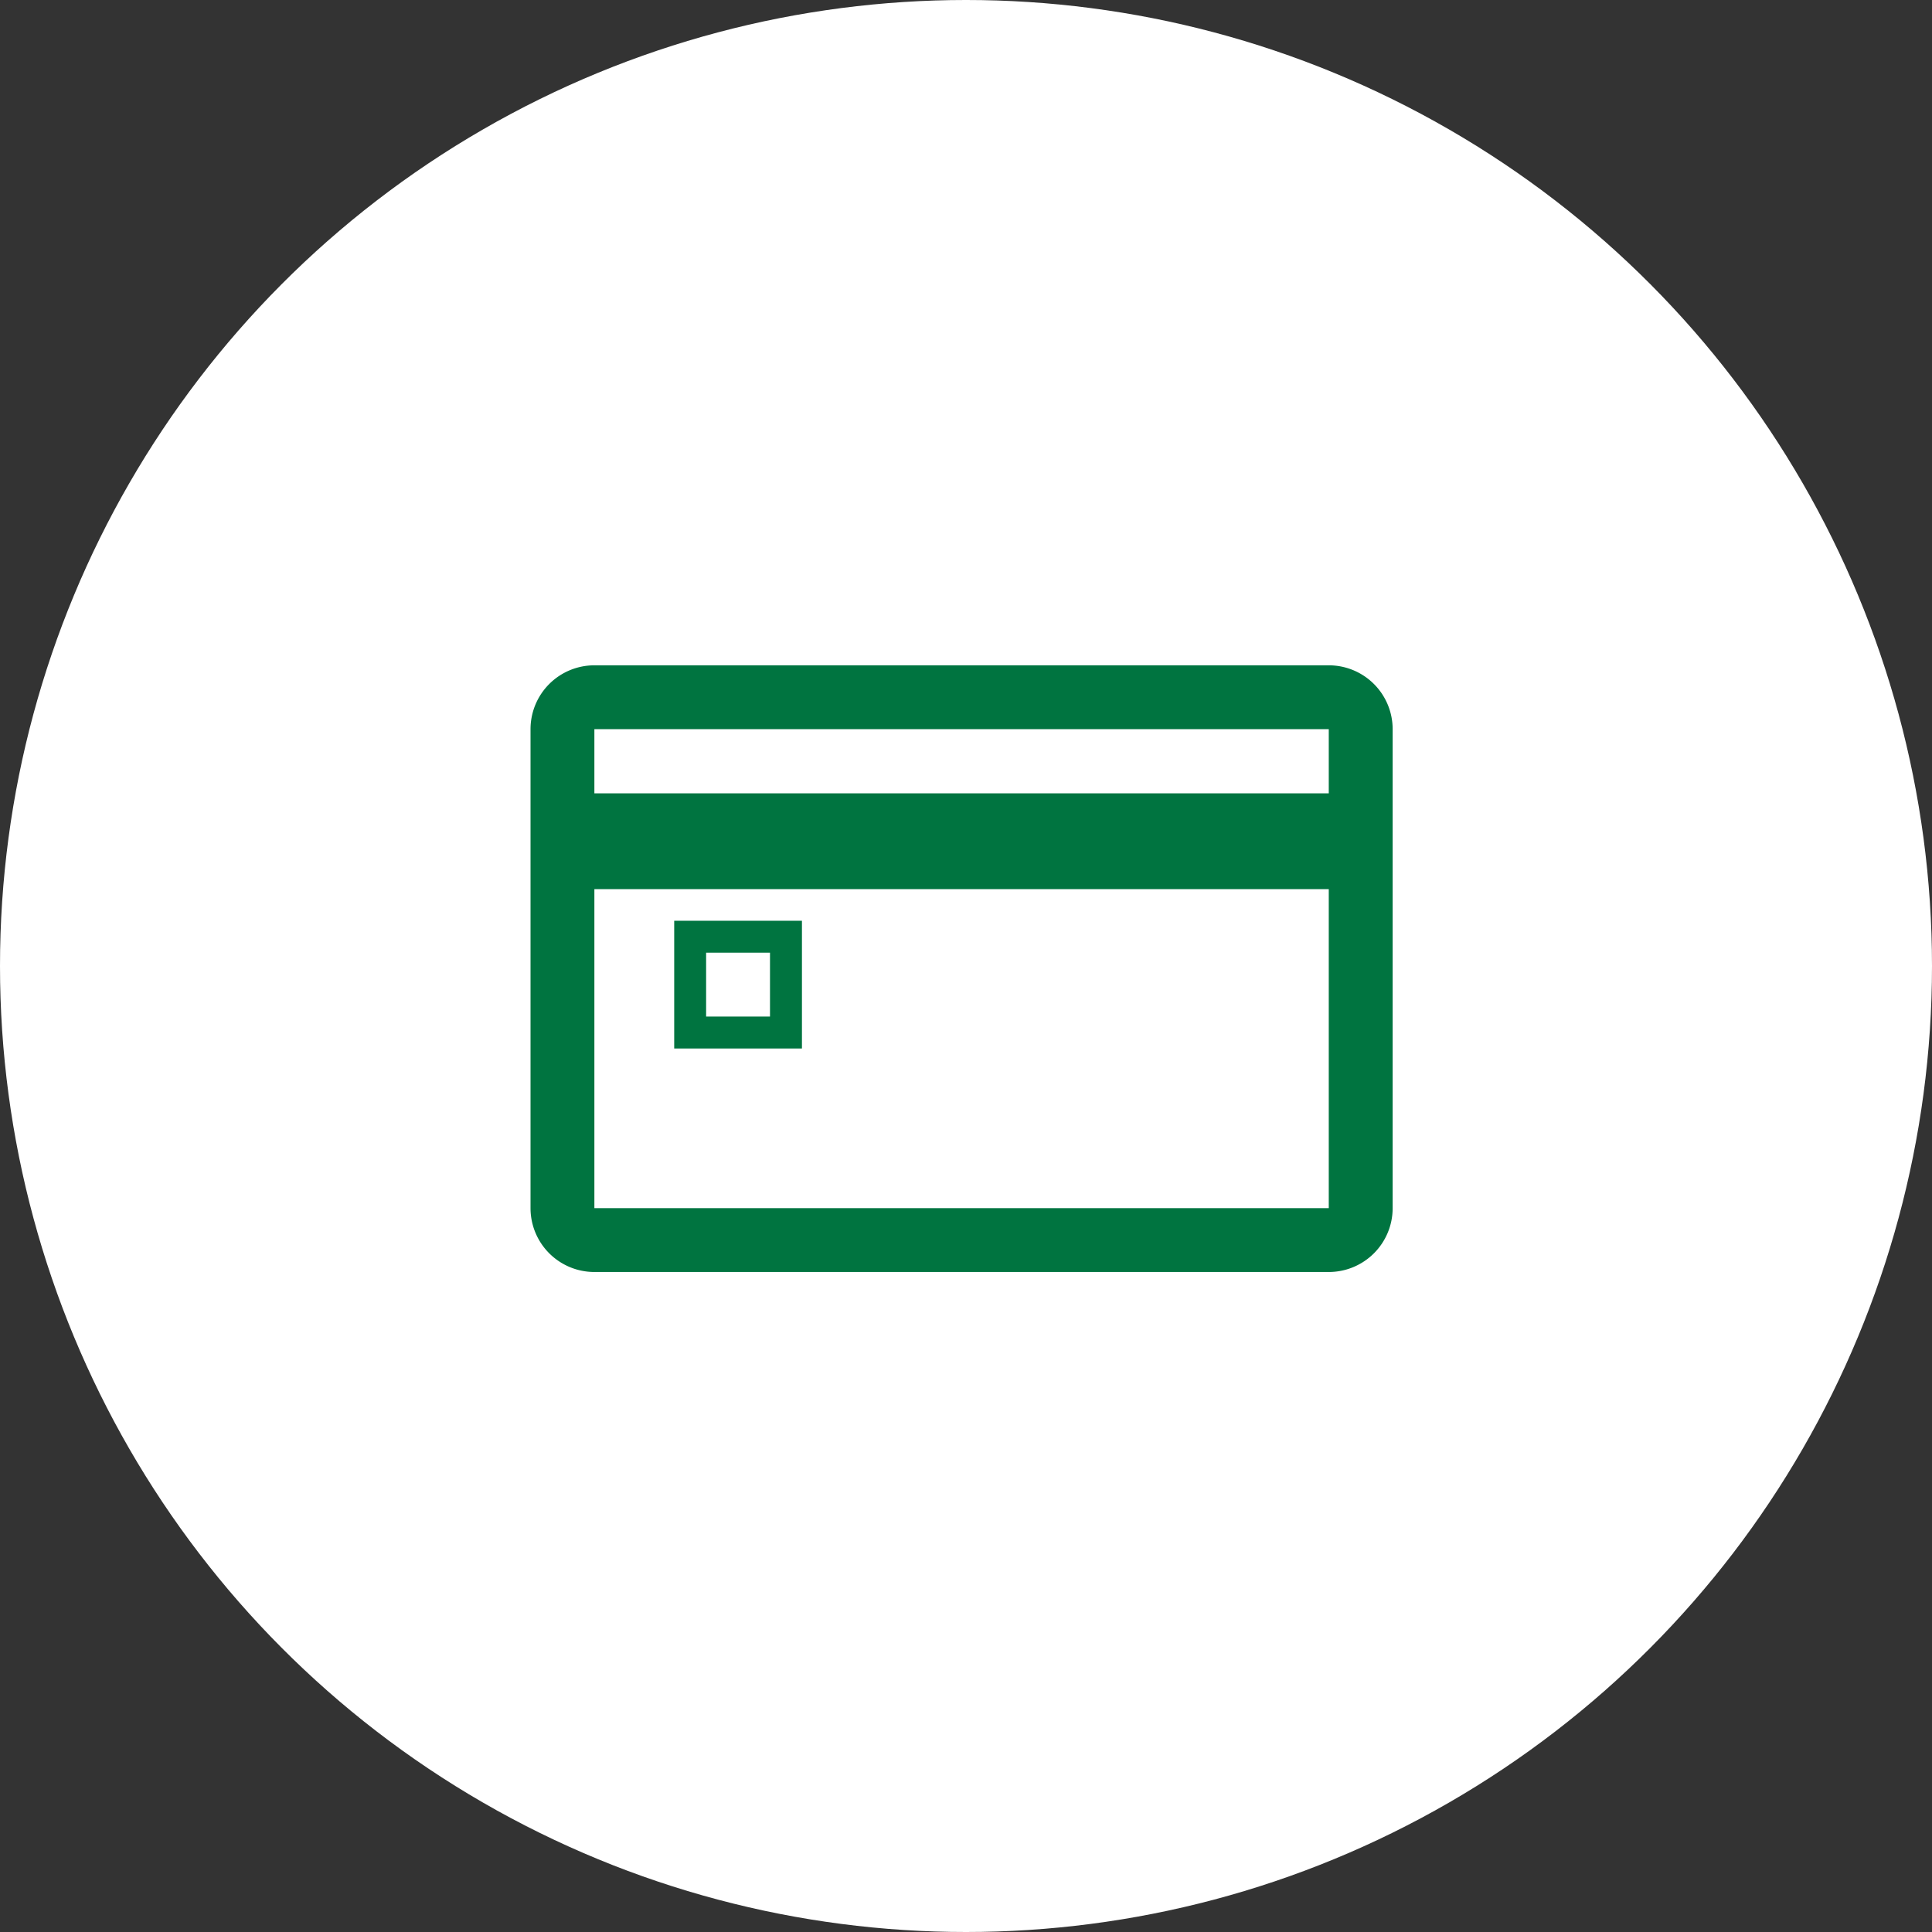 <svg xmlns="http://www.w3.org/2000/svg" width="60" height="60" viewBox="0 0 60 60"><rect x="0" y="0" width="60" height="60" fill="#333333" stroke="none"/><g transform="translate(-0.117 -0.156)"><circle cx="30" cy="30" r="30" transform="translate(0.117 0.156)" fill="#fff"/><g transform="translate(16.593 20.818)"><path d="M-.017-.017V14.858H22.79V-.017H-.017M-.017-2H22.79A1.983,1.983,0,0,1,24.774-.017V14.858a1.983,1.983,0,0,1-1.983,1.983H-.017A1.983,1.983,0,0,1-2,14.858V-.017A1.983,1.983,0,0,1-.017-2Z" transform="translate(2 2)" fill="#007440"/><rect width="22.983" height="2.975" transform="translate(1.976 3.976)" fill="#007440"/><path d="M.991.991V2.975H2.975V.991H.991M0,0H3.967V3.967H0Z" transform="translate(4.462 7.933)" fill="#007440"/></g></g></svg>